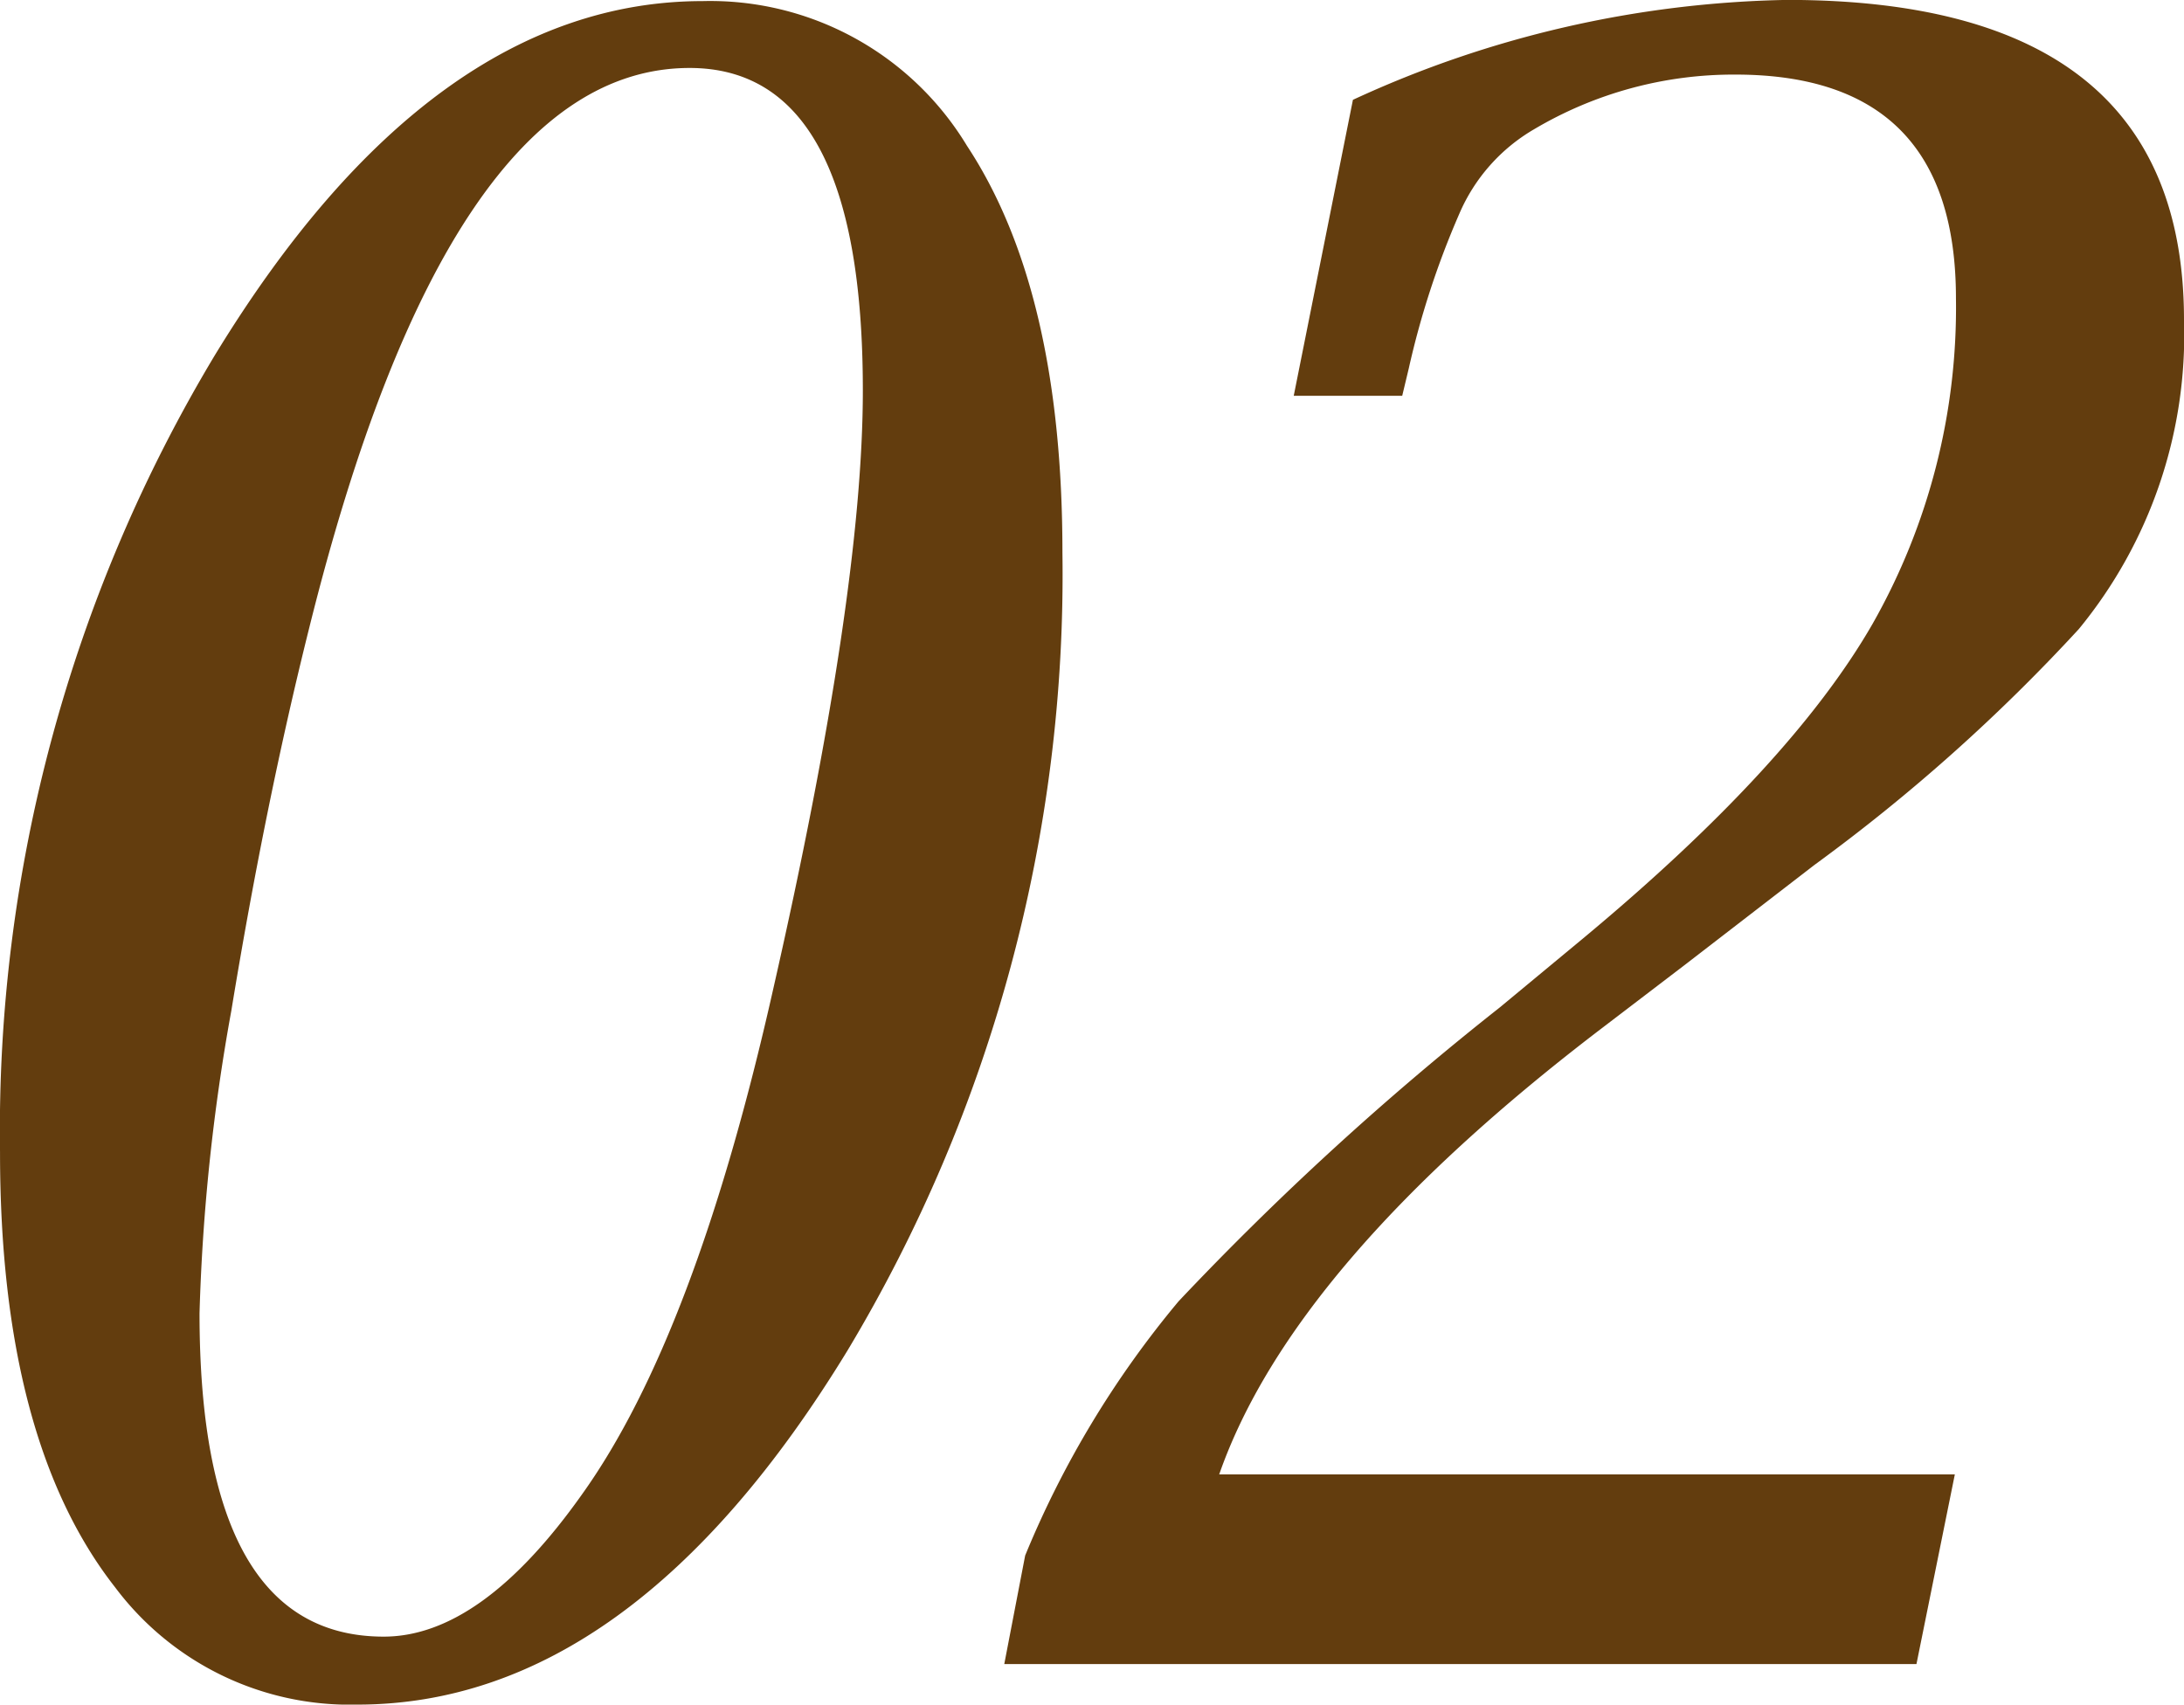 <svg xmlns="http://www.w3.org/2000/svg" width="77.813" height="60.742" viewBox="0 0 77.813 60.742">
  <path id="パス_632" data-name="パス 632" d="M31.914-59.258A10.689,10.689,0,0,1,41.328-54.1q3.4,5.156,3.4,14.492A53.73,53.73,0,0,1,37.07-11.172Q29.375,1.445,19.609,1.445a10.445,10.445,0,0,1-8.633-4.18q-4.1-5.234-4.1-15.508a53.658,53.658,0,0,1,7.656-28.4Q22.227-59.258,31.914-59.258Zm-.469,2.383q-8.594,0-13.555,19.961-1.562,6.25-2.773,13.633A71.274,71.274,0,0,0,13.984-12.5q0,11.523,6.563,11.523,3.477,0,7.07-5.078,4.023-5.625,6.8-17.969,3.2-14.062,3.2-21.367Q37.617-56.875,31.445-56.875ZM42.656,0,43.4-3.867a34.621,34.621,0,0,1,5.469-9.062A106.119,106.119,0,0,1,60.313-23.4l2.969-2.461Q70.7-32.031,73.594-37.07a22.828,22.828,0,0,0,2.969-11.6q0-7.969-7.852-7.969a13.93,13.93,0,0,0-7.187,1.953,6.4,6.4,0,0,0-2.656,3.008,30.39,30.39,0,0,0-1.8,5.508l-.234.977H52.969l2.109-10.547A38.422,38.422,0,0,1,70.547-59.3q14.141,0,14.141,11.406a16.518,16.518,0,0,1-3.75,11.016,64.239,64.239,0,0,1-9.414,8.4l-4.609,3.555-2.969,2.266q-11.016,8.4-13.633,15.9H76.523L75.156,0Z" transform="translate(-6.875 59.297)" fill="#633d0e"/>
</svg>
